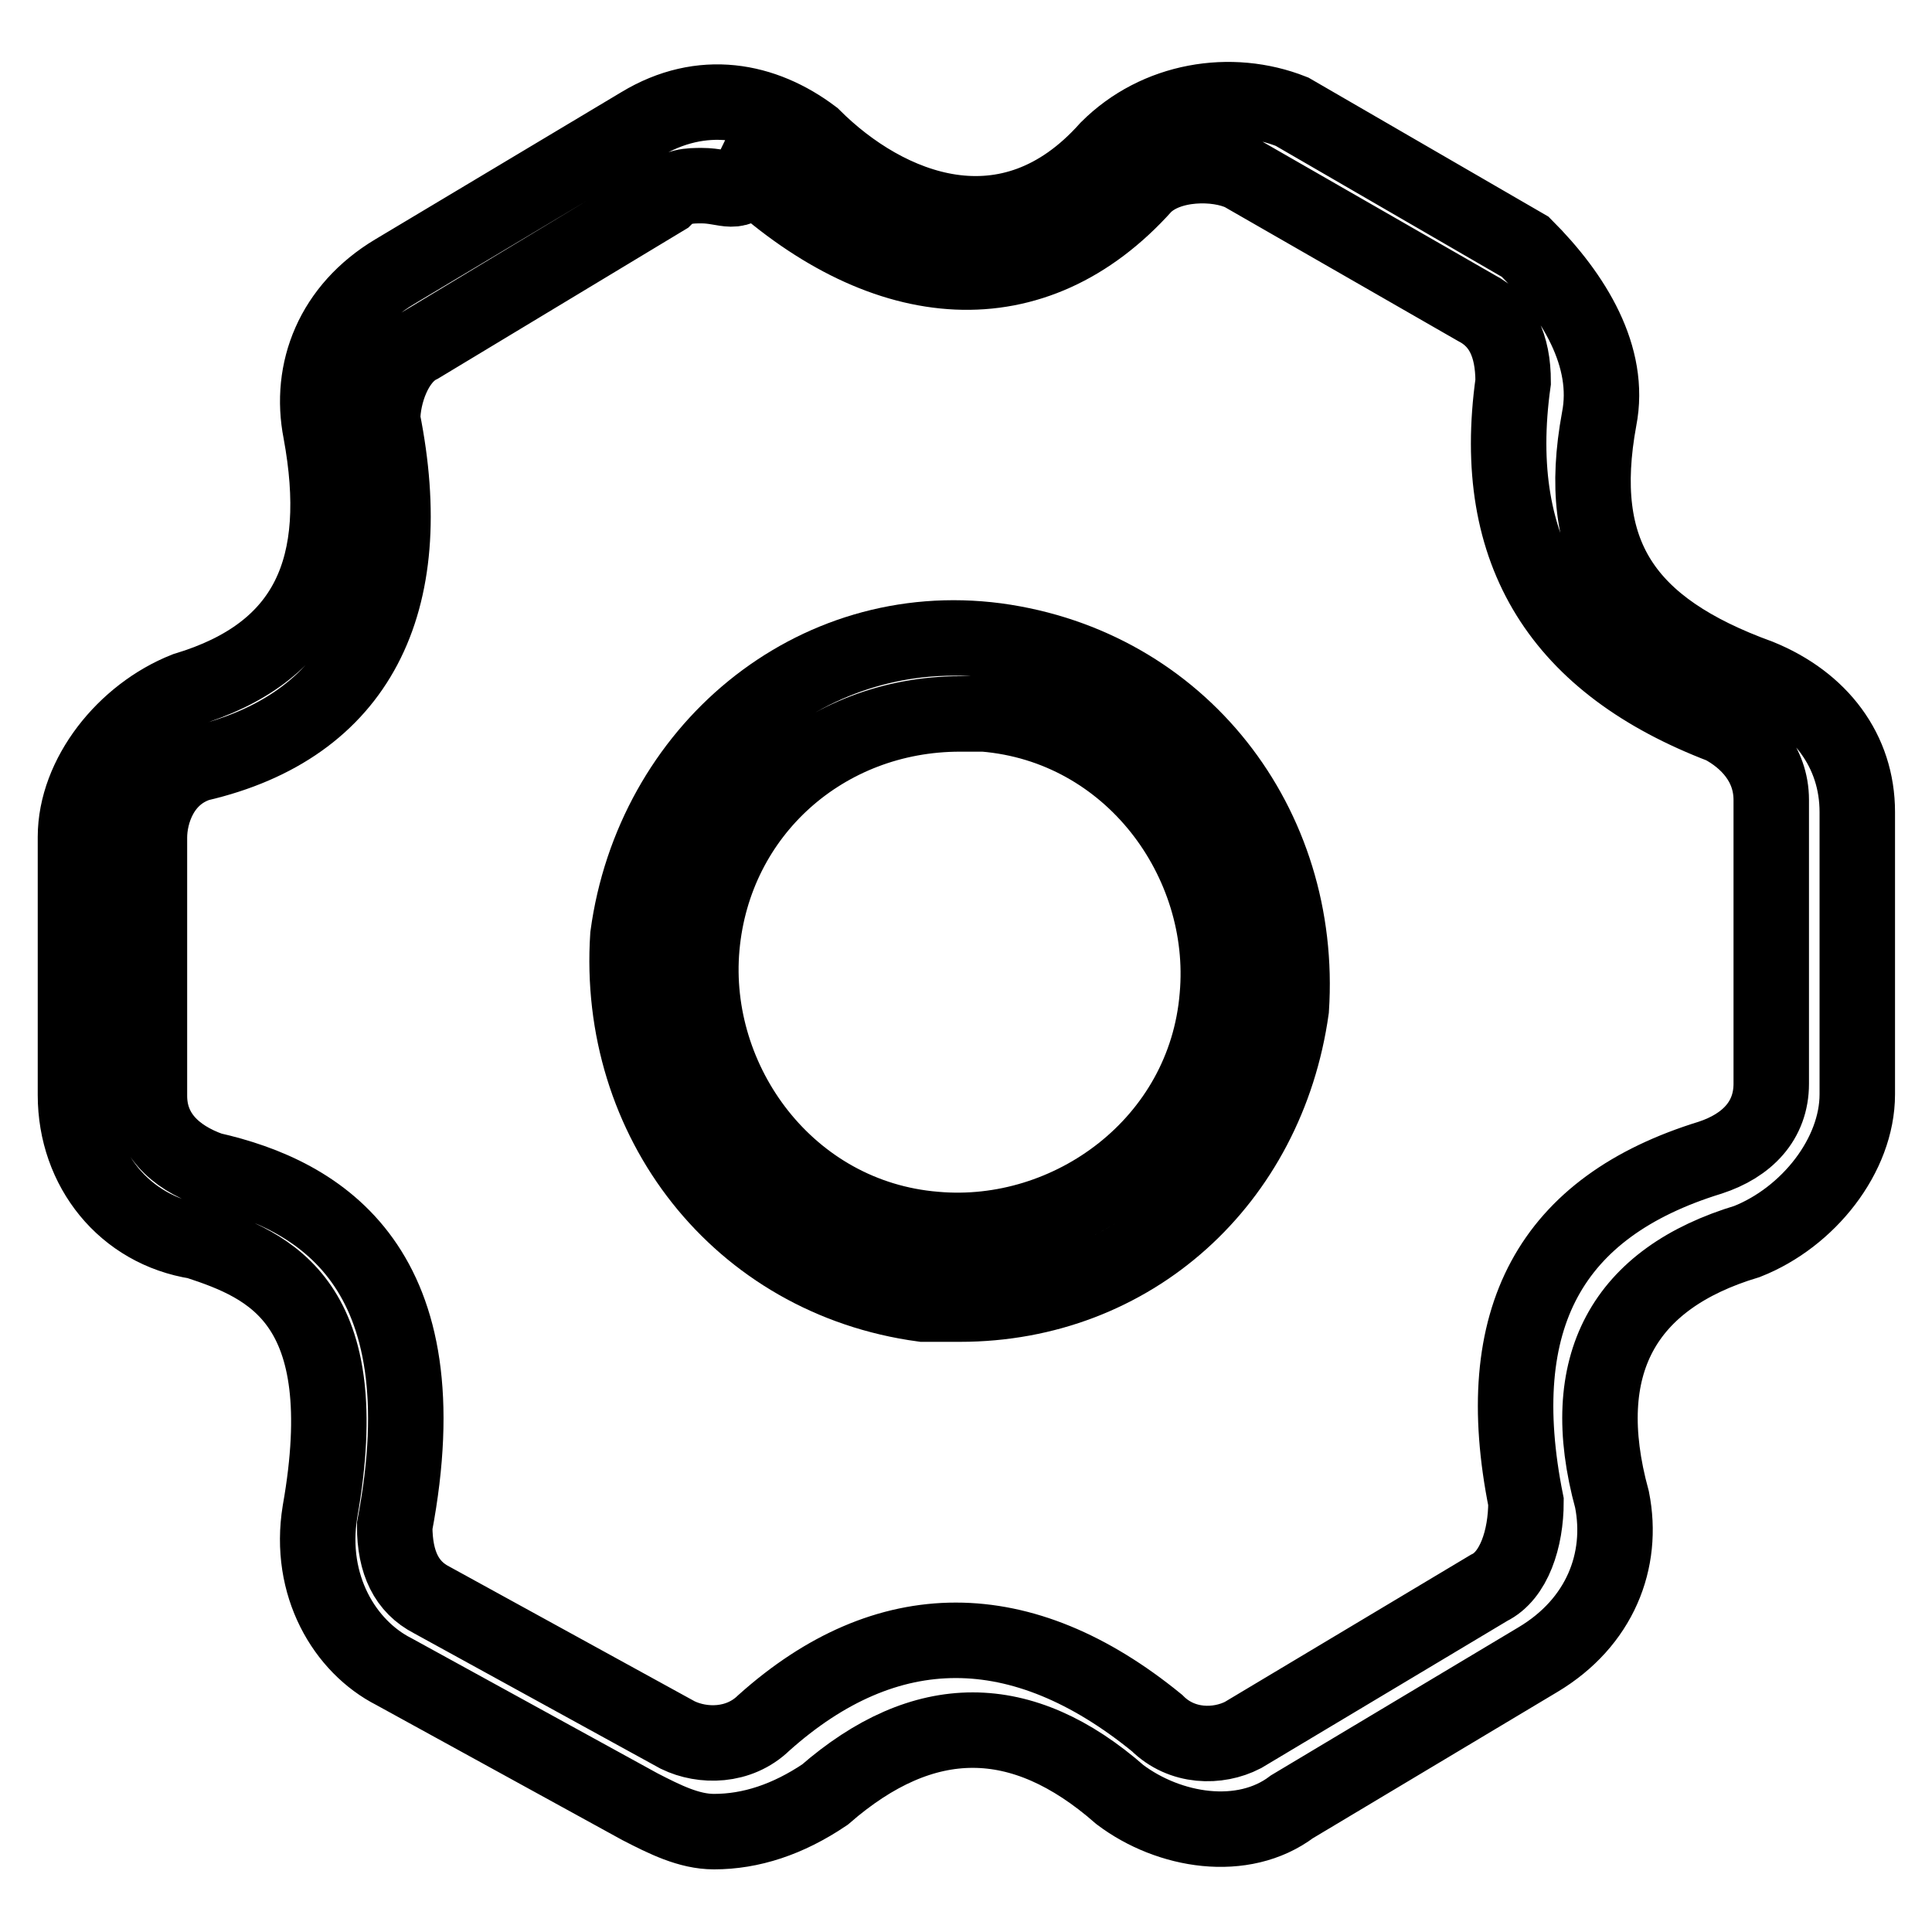 <?xml version="1.0" encoding="utf-8"?>
<!-- Svg Vector Icons : http://www.onlinewebfonts.com/icon -->
<!DOCTYPE svg PUBLIC "-//W3C//DTD SVG 1.1//EN" "http://www.w3.org/Graphics/SVG/1.1/DTD/svg11.dtd">
<svg version="1.1" xmlns="http://www.w3.org/2000/svg" xmlns:xlink="http://www.w3.org/1999/xlink" x="0px" y="0px" viewBox="0 0 256 256" enable-background="new 0 0 256 256" xml:space="preserve">
<g> <path stroke-width="10" fill-opacity="0" stroke="#000000"  d="M127.2,172.8h-4.9c-24.4-3.3-40.7-24.4-39.1-48.8c3.3-24.4,24.4-42.3,48.8-39.1 c24.4,3.3,40.7,24.4,39.1,48.8C167.9,156.5,150,172.8,127.2,172.8L127.2,172.8z M127.2,94.6c-17.9,0-32.6,13-34.2,30.9 c-1.6,17.9,11.4,35.8,30.9,37.4c17.9,1.6,35.8-11.4,37.4-30.9c1.6-17.9-11.4-35.8-30.9-37.4H127.2z"/> <path stroke-width="10" fill-opacity="0" stroke="#000000"  d="M94.6,242.7c-3.3,0-6.5-1.6-9.8-3.3l-32.6-17.9c-6.5-3.3-11.4-11.4-9.8-21.2c4.9-27.7-6.5-32.6-16.3-35.8 C16.5,163,10,154.9,10,145.1v-34.2c0-8.1,6.5-16.3,14.6-19.5c16.3-4.9,21.2-16.3,17.9-34.2c-1.6-8.1,1.6-16.3,9.8-21.2l32.6-19.5 c8.1-4.9,16.3-3.3,22.8,1.6c9.8,9.8,26,16.3,39.1,1.6c6.5-6.5,16.3-8.1,24.4-4.9l30.9,17.9c6.5,6.5,11.4,14.6,9.8,22.8 c-3.3,17.9,3.3,27.7,21.2,34.2c8.1,3.3,13,9.8,13,17.9v37.4c0,8.1-6.5,16.3-14.6,19.5c-16.3,4.9-22.8,16.3-17.9,34.2 c1.6,8.1-1.6,16.3-9.8,21.2l-32.6,19.5c-6.5,4.9-16.3,3.3-22.8-1.6c-13-11.4-26-11.4-39.1,0C104.4,241.1,99.5,242.7,94.6,242.7 L94.6,242.7z M93,24.6c-1.6,0-3.3,0-4.9,1.6L55.6,45.8c-3.3,1.6-4.9,6.5-4.9,9.8c4.9,24.4-3.3,40.7-24.4,45.6 c-4.9,1.6-6.5,6.5-6.5,9.8v34.2c0,4.9,3.3,8.1,8.1,9.8c14.6,3.3,30.9,13,24.4,47.2c0,4.9,1.6,8.1,4.9,9.8l32.6,17.9 c3.3,1.6,8.1,1.6,11.4-1.6c16.3-14.6,34.2-14.6,52.1,0c3.3,3.3,8.1,3.3,11.4,1.6l32.6-19.5c3.3-1.6,4.9-6.5,4.9-11.4 c-4.9-24.4,3.3-39.1,24.4-45.6c4.9-1.6,8.1-4.9,8.1-9.8V106c0-4.9-3.3-8.1-6.5-9.8c-21.2-8.1-30.9-22.8-27.7-45.6 c0-4.9-1.6-8.1-4.9-9.8L164.6,23c-3.3-1.6-9.8-1.6-13,1.6C137,40.9,117.4,39.3,99.5,23C97.9,26.3,96.3,24.6,93,24.6z"/></g>
</svg>